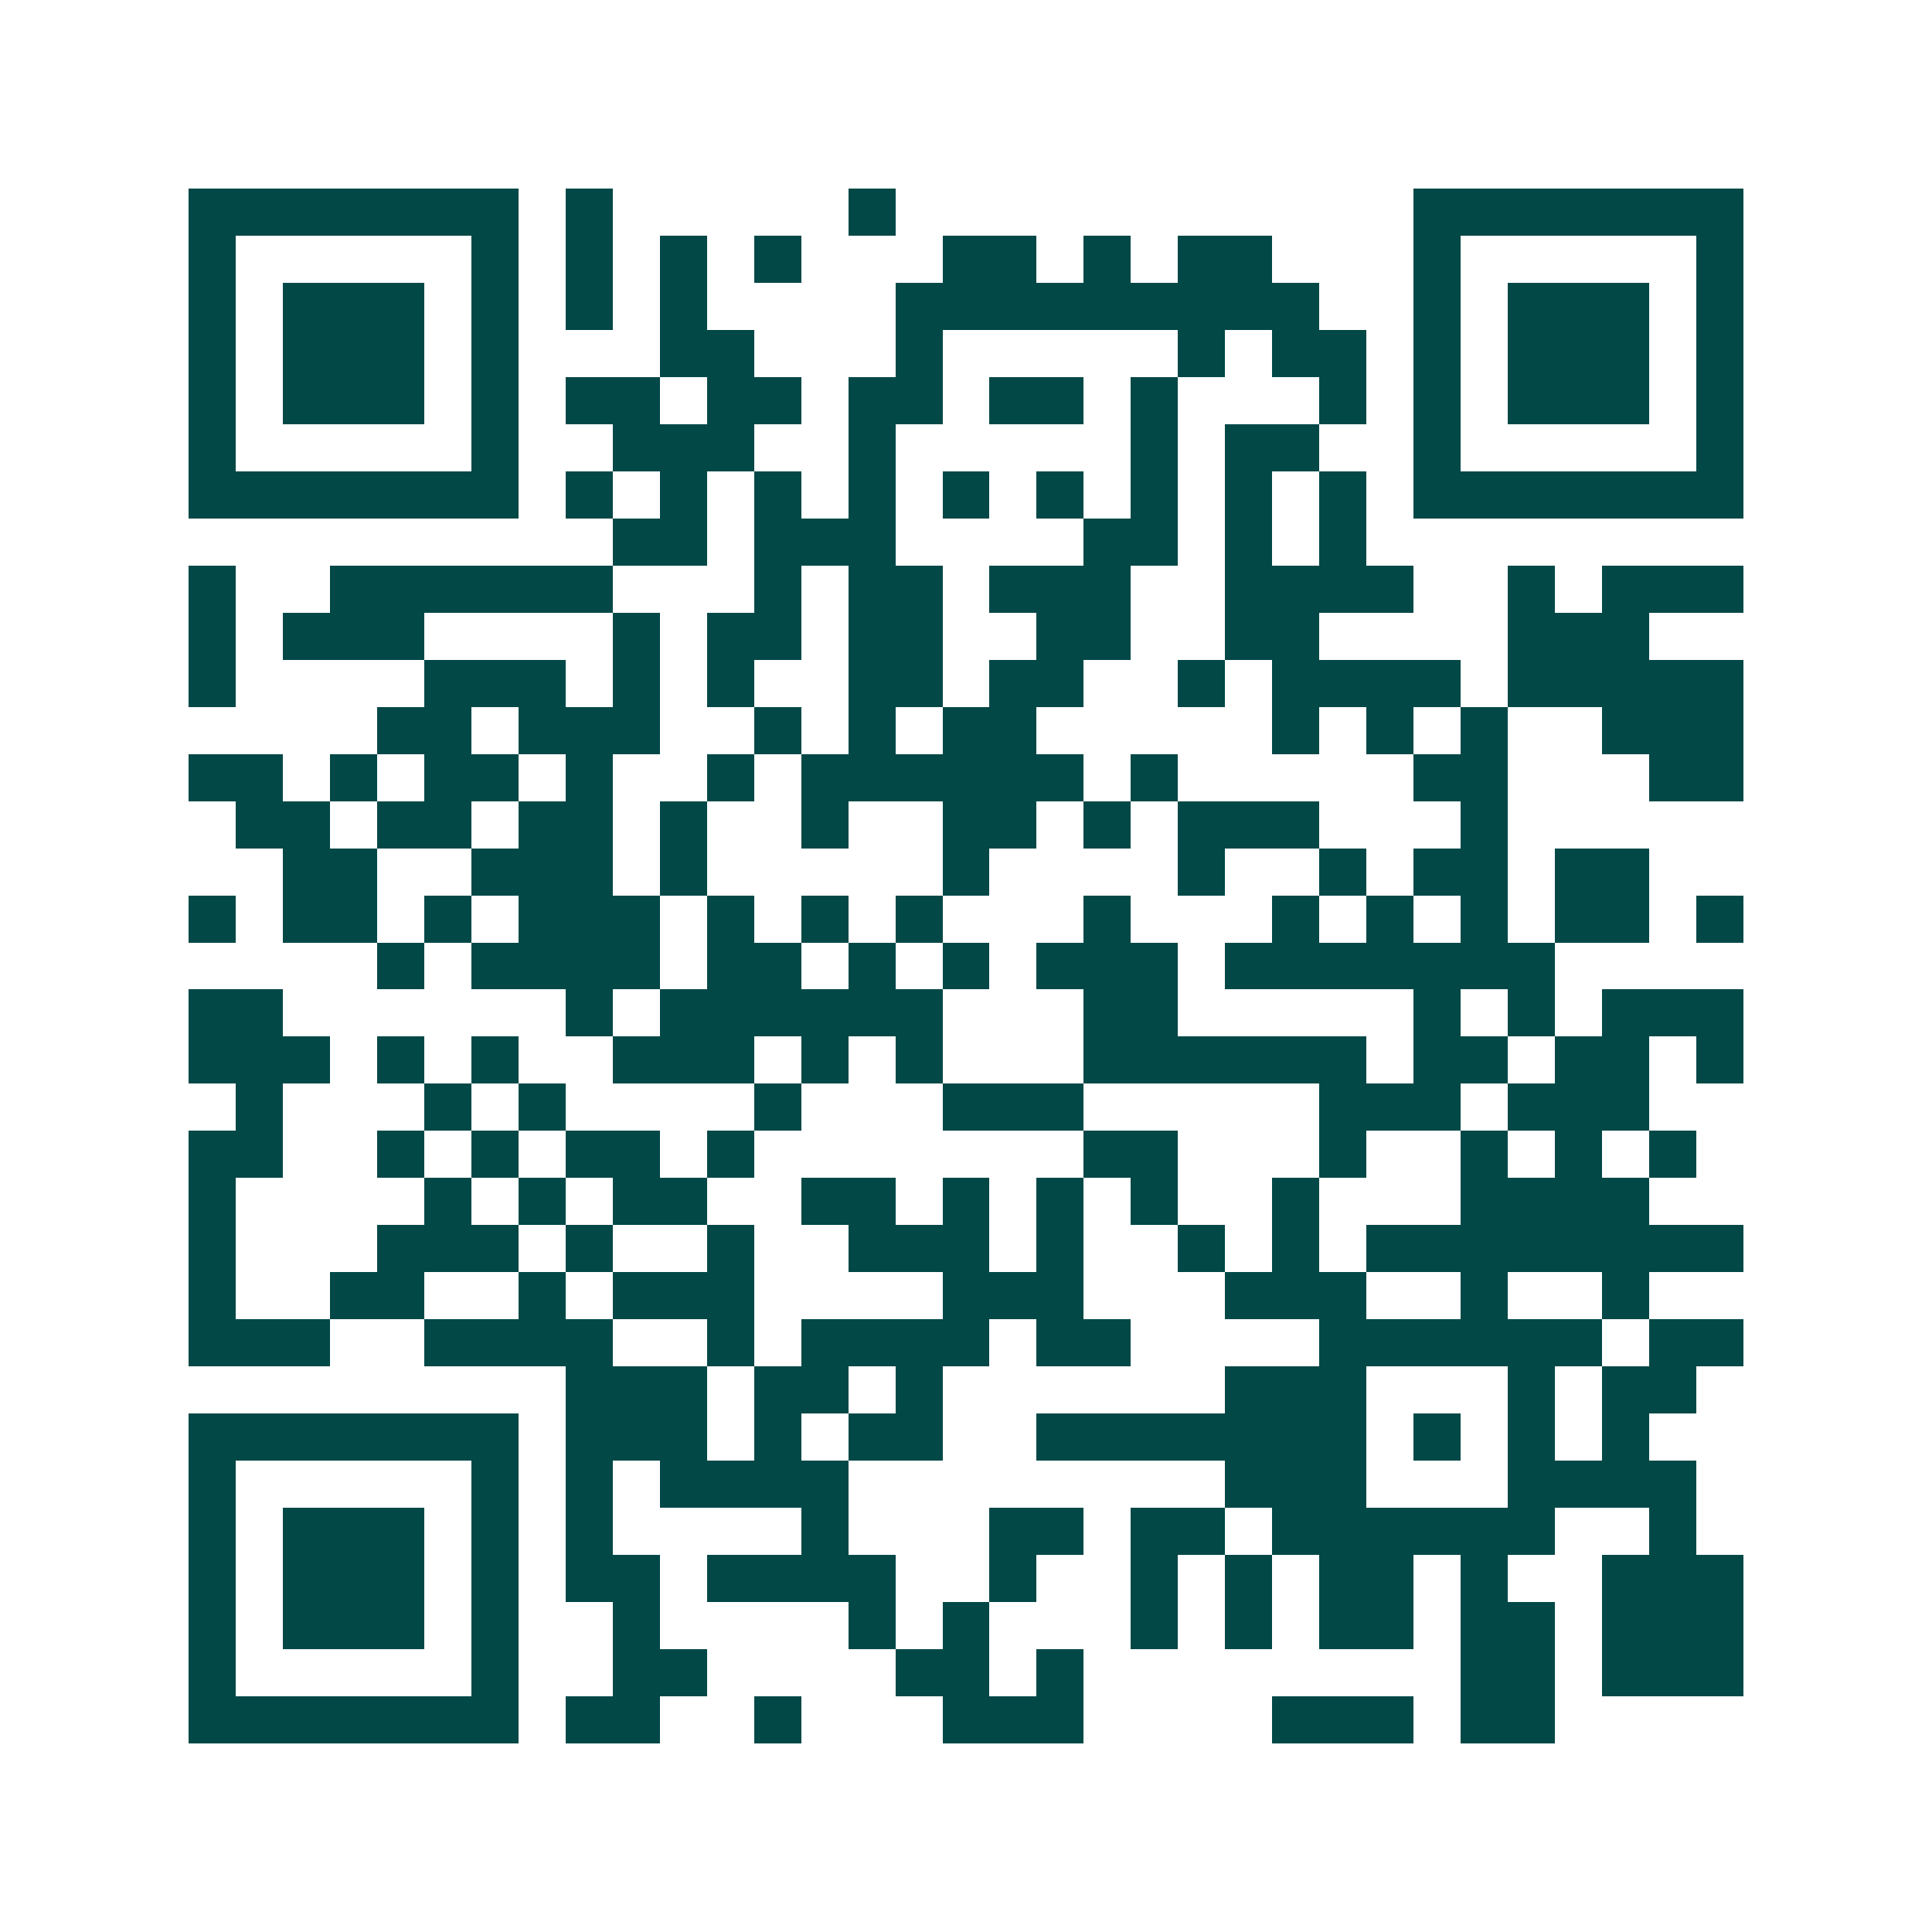 <svg xmlns="http://www.w3.org/2000/svg" width="200" height="200" viewBox="0 0 41 41" shape-rendering="crispEdges"><path fill="#ffffff" d="M0 0h41v41H0z"/><path stroke="#014847" d="M4 4.5h7m1 0h1m5 0h1m11 0h7M4 5.5h1m5 0h1m1 0h1m1 0h1m1 0h1m3 0h2m1 0h1m1 0h2m3 0h1m5 0h1M4 6.5h1m1 0h3m1 0h1m1 0h1m1 0h1m4 0h9m2 0h1m1 0h3m1 0h1M4 7.5h1m1 0h3m1 0h1m3 0h2m3 0h1m5 0h1m1 0h2m1 0h1m1 0h3m1 0h1M4 8.5h1m1 0h3m1 0h1m1 0h2m1 0h2m1 0h2m1 0h2m1 0h1m3 0h1m1 0h1m1 0h3m1 0h1M4 9.5h1m5 0h1m2 0h3m2 0h1m5 0h1m1 0h2m2 0h1m5 0h1M4 10.5h7m1 0h1m1 0h1m1 0h1m1 0h1m1 0h1m1 0h1m1 0h1m1 0h1m1 0h1m1 0h7M13 11.5h2m1 0h3m4 0h2m1 0h1m1 0h1M4 12.5h1m2 0h6m3 0h1m1 0h2m1 0h3m2 0h4m2 0h1m1 0h3M4 13.5h1m1 0h3m4 0h1m1 0h2m1 0h2m2 0h2m2 0h2m4 0h3M4 14.5h1m4 0h3m1 0h1m1 0h1m2 0h2m1 0h2m2 0h1m1 0h4m1 0h5M8 15.5h2m1 0h3m2 0h1m1 0h1m1 0h2m5 0h1m1 0h1m1 0h1m2 0h3M4 16.5h2m1 0h1m1 0h2m1 0h1m2 0h1m1 0h6m1 0h1m5 0h2m3 0h2M5 17.5h2m1 0h2m1 0h2m1 0h1m2 0h1m2 0h2m1 0h1m1 0h3m3 0h1M6 18.5h2m2 0h3m1 0h1m5 0h1m4 0h1m2 0h1m1 0h2m1 0h2M4 19.5h1m1 0h2m1 0h1m1 0h3m1 0h1m1 0h1m1 0h1m3 0h1m3 0h1m1 0h1m1 0h1m1 0h2m1 0h1M8 20.5h1m1 0h4m1 0h2m1 0h1m1 0h1m1 0h3m1 0h7M4 21.5h2m6 0h1m1 0h6m3 0h2m5 0h1m1 0h1m1 0h3M4 22.5h3m1 0h1m1 0h1m2 0h3m1 0h1m1 0h1m3 0h6m1 0h2m1 0h2m1 0h1M5 23.5h1m3 0h1m1 0h1m4 0h1m3 0h3m5 0h3m1 0h3M4 24.5h2m2 0h1m1 0h1m1 0h2m1 0h1m7 0h2m3 0h1m2 0h1m1 0h1m1 0h1M4 25.5h1m4 0h1m1 0h1m1 0h2m2 0h2m1 0h1m1 0h1m1 0h1m2 0h1m3 0h4M4 26.5h1m3 0h3m1 0h1m2 0h1m2 0h3m1 0h1m2 0h1m1 0h1m1 0h8M4 27.5h1m2 0h2m2 0h1m1 0h3m4 0h3m3 0h3m2 0h1m2 0h1M4 28.5h3m2 0h4m2 0h1m1 0h4m1 0h2m4 0h6m1 0h2M12 29.5h3m1 0h2m1 0h1m6 0h3m3 0h1m1 0h2M4 30.5h7m1 0h3m1 0h1m1 0h2m2 0h7m1 0h1m1 0h1m1 0h1M4 31.5h1m5 0h1m1 0h1m1 0h4m8 0h3m3 0h4M4 32.5h1m1 0h3m1 0h1m1 0h1m4 0h1m3 0h2m1 0h2m1 0h6m2 0h1M4 33.5h1m1 0h3m1 0h1m1 0h2m1 0h4m2 0h1m2 0h1m1 0h1m1 0h2m1 0h1m2 0h3M4 34.5h1m1 0h3m1 0h1m2 0h1m4 0h1m1 0h1m3 0h1m1 0h1m1 0h2m1 0h2m1 0h3M4 35.5h1m5 0h1m2 0h2m4 0h2m1 0h1m8 0h2m1 0h3M4 36.5h7m1 0h2m2 0h1m3 0h3m4 0h3m1 0h2"/></svg>
